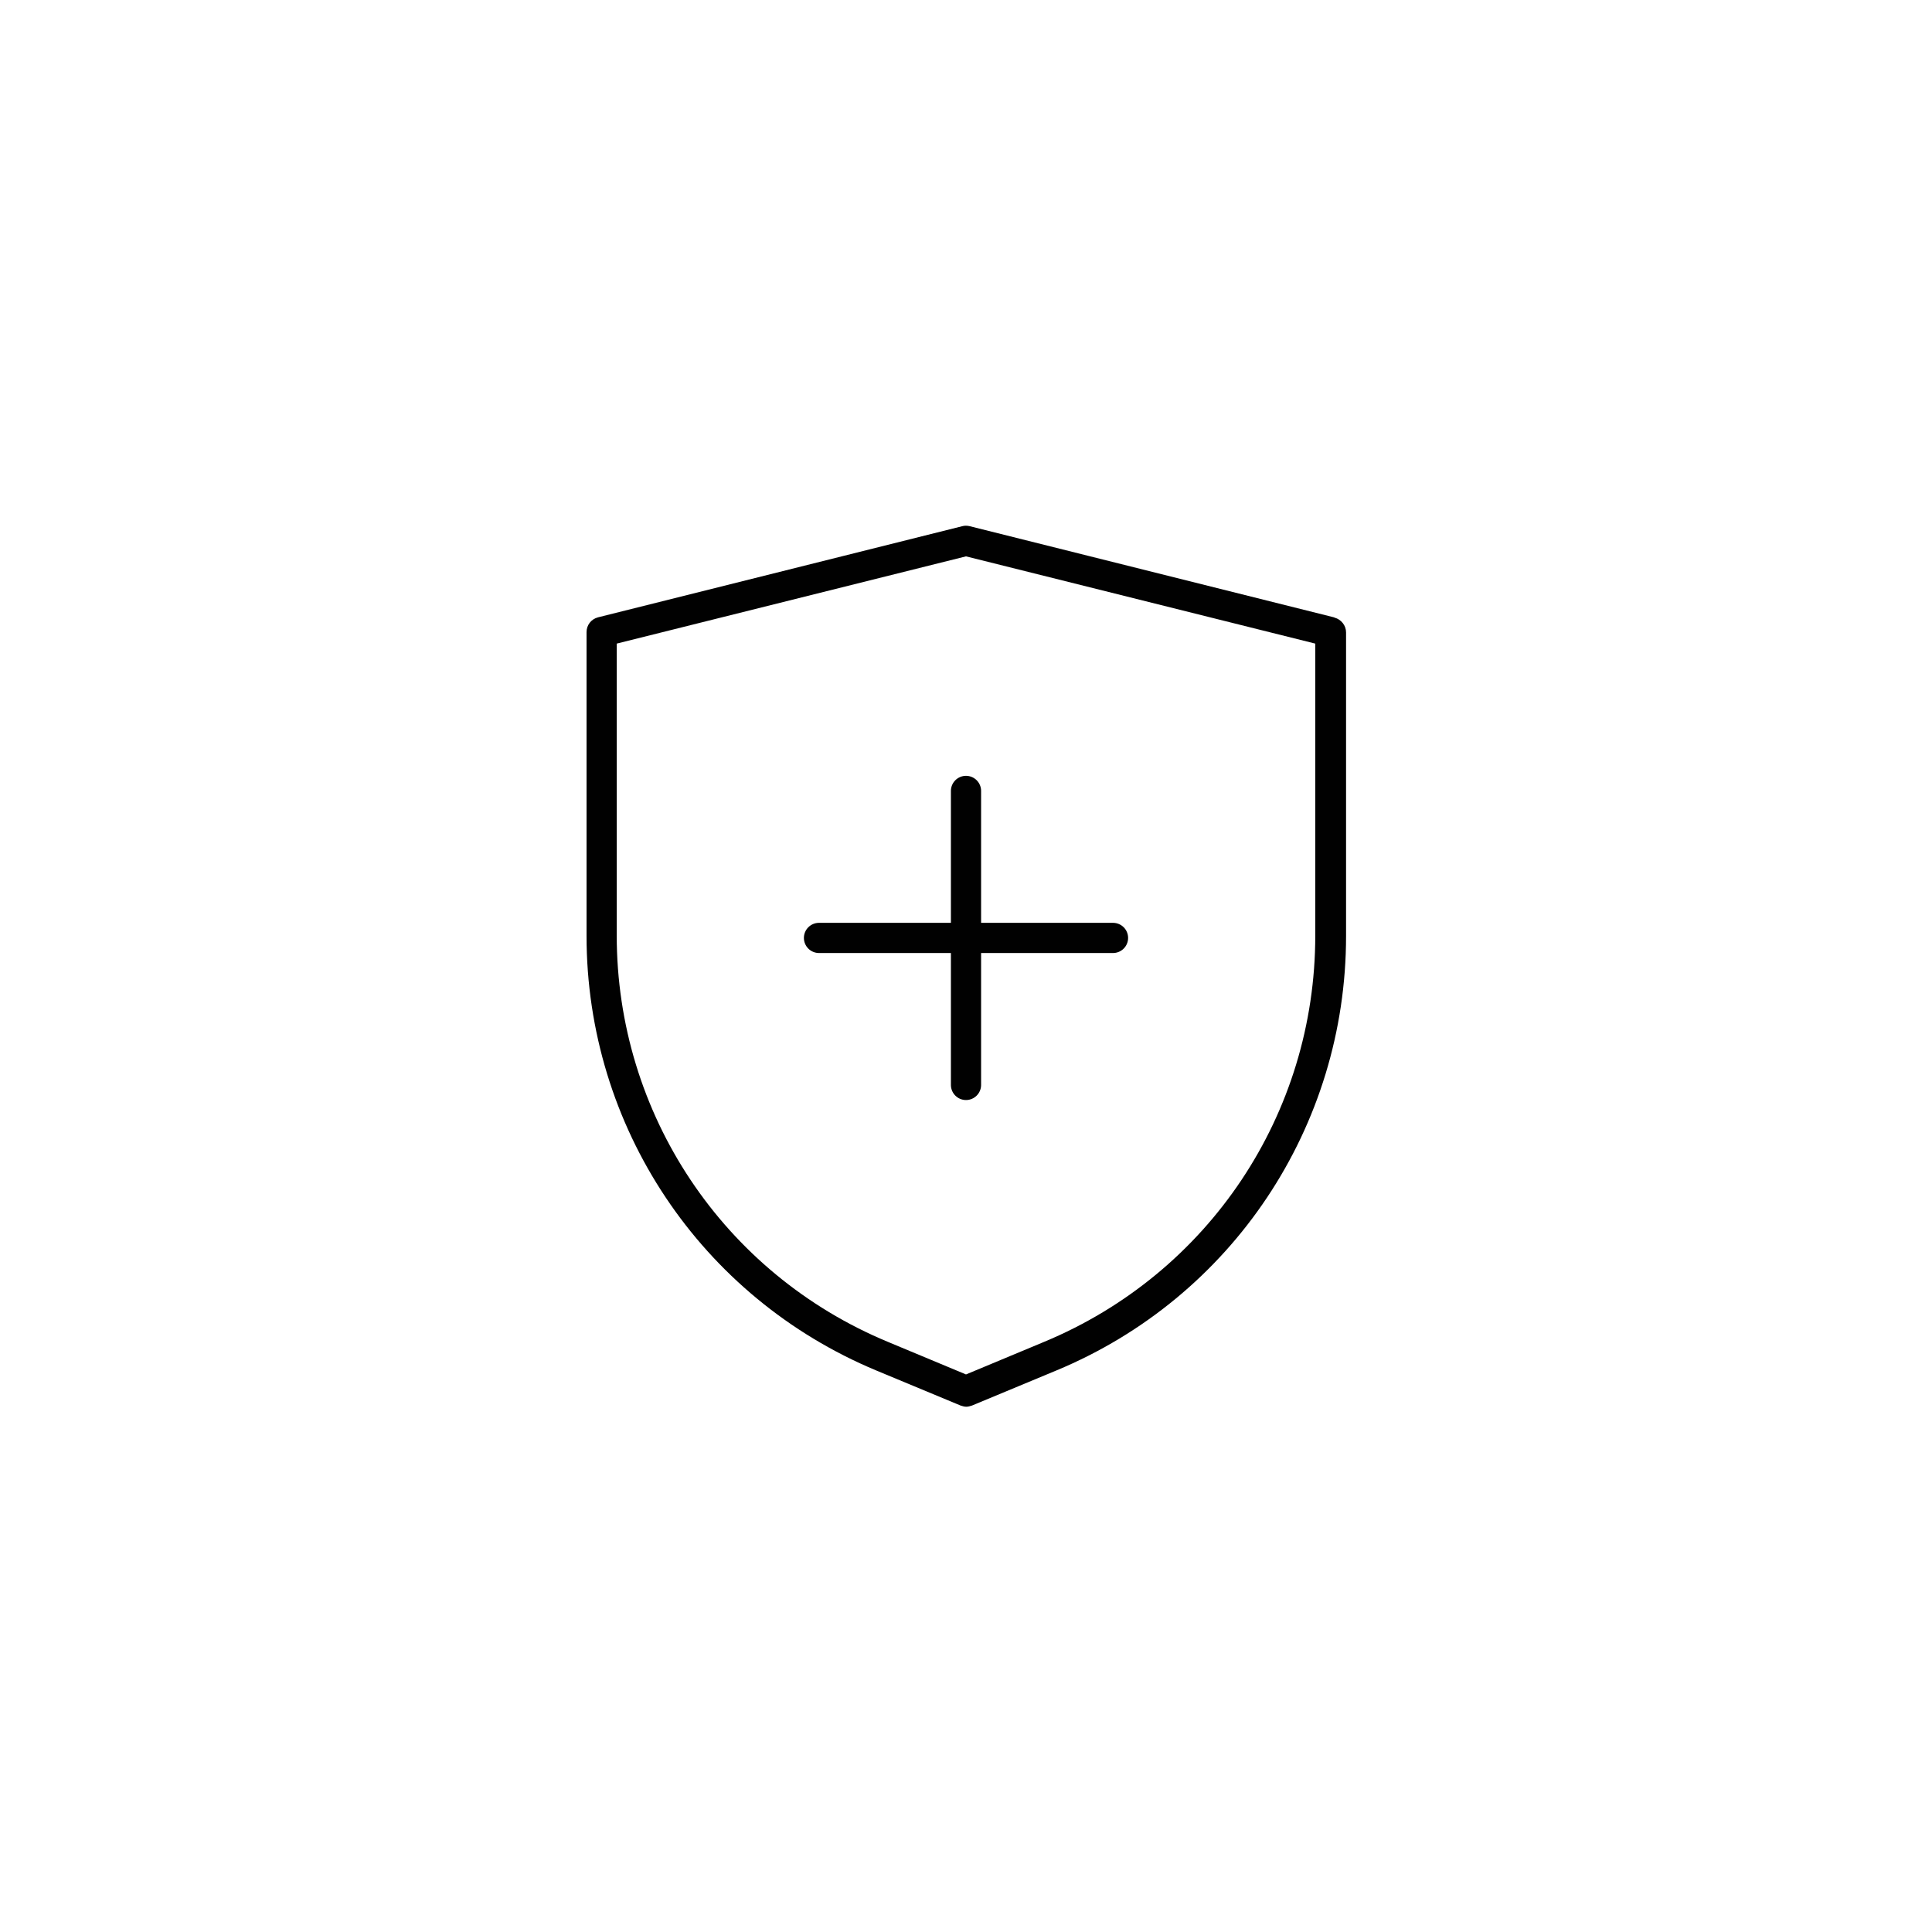 <svg viewBox="0 0 64 64" xmlns="http://www.w3.org/2000/svg" data-name="Layer 1" id="Layer_1">
  <defs>
    <style>
      .cls-1 {
        fill: #010101;
      }

      .cls-2 {
        fill: none;
        stroke: #010101;
        stroke-linecap: round;
        stroke-miterlimit: 10;
      }
    </style>
  </defs>
  <path d="M44.19,20.45l-12.07-3.02c-.08-.02-.17-.02-.24,0l-12.07,3.02c-.23.06-.38.26-.38.49v10.06c0,6.31,3.77,11.97,9.6,14.4l2.79,1.16c.06.02.13.04.19.04s.13-.02.19-.04l2.79-1.16c5.83-2.42,9.6-8.08,9.6-14.39v-10.06c0-.23-.16-.43-.38-.49ZM43.57,30.99c0,5.91-3.52,11.19-8.98,13.46l-2.59,1.08-2.59-1.08c-5.46-2.27-8.98-7.56-8.98-13.46v-9.67l11.57-2.89,11.57,2.89v9.67Z" class="cls-1"></path>
  <line y2="35.94" x2="32" y1="26.2" x1="32" class="cls-2"></line>
  <line y2="31.07" x2="27.13" y1="31.07" x1="36.87" class="cls-2"></line>
</svg>